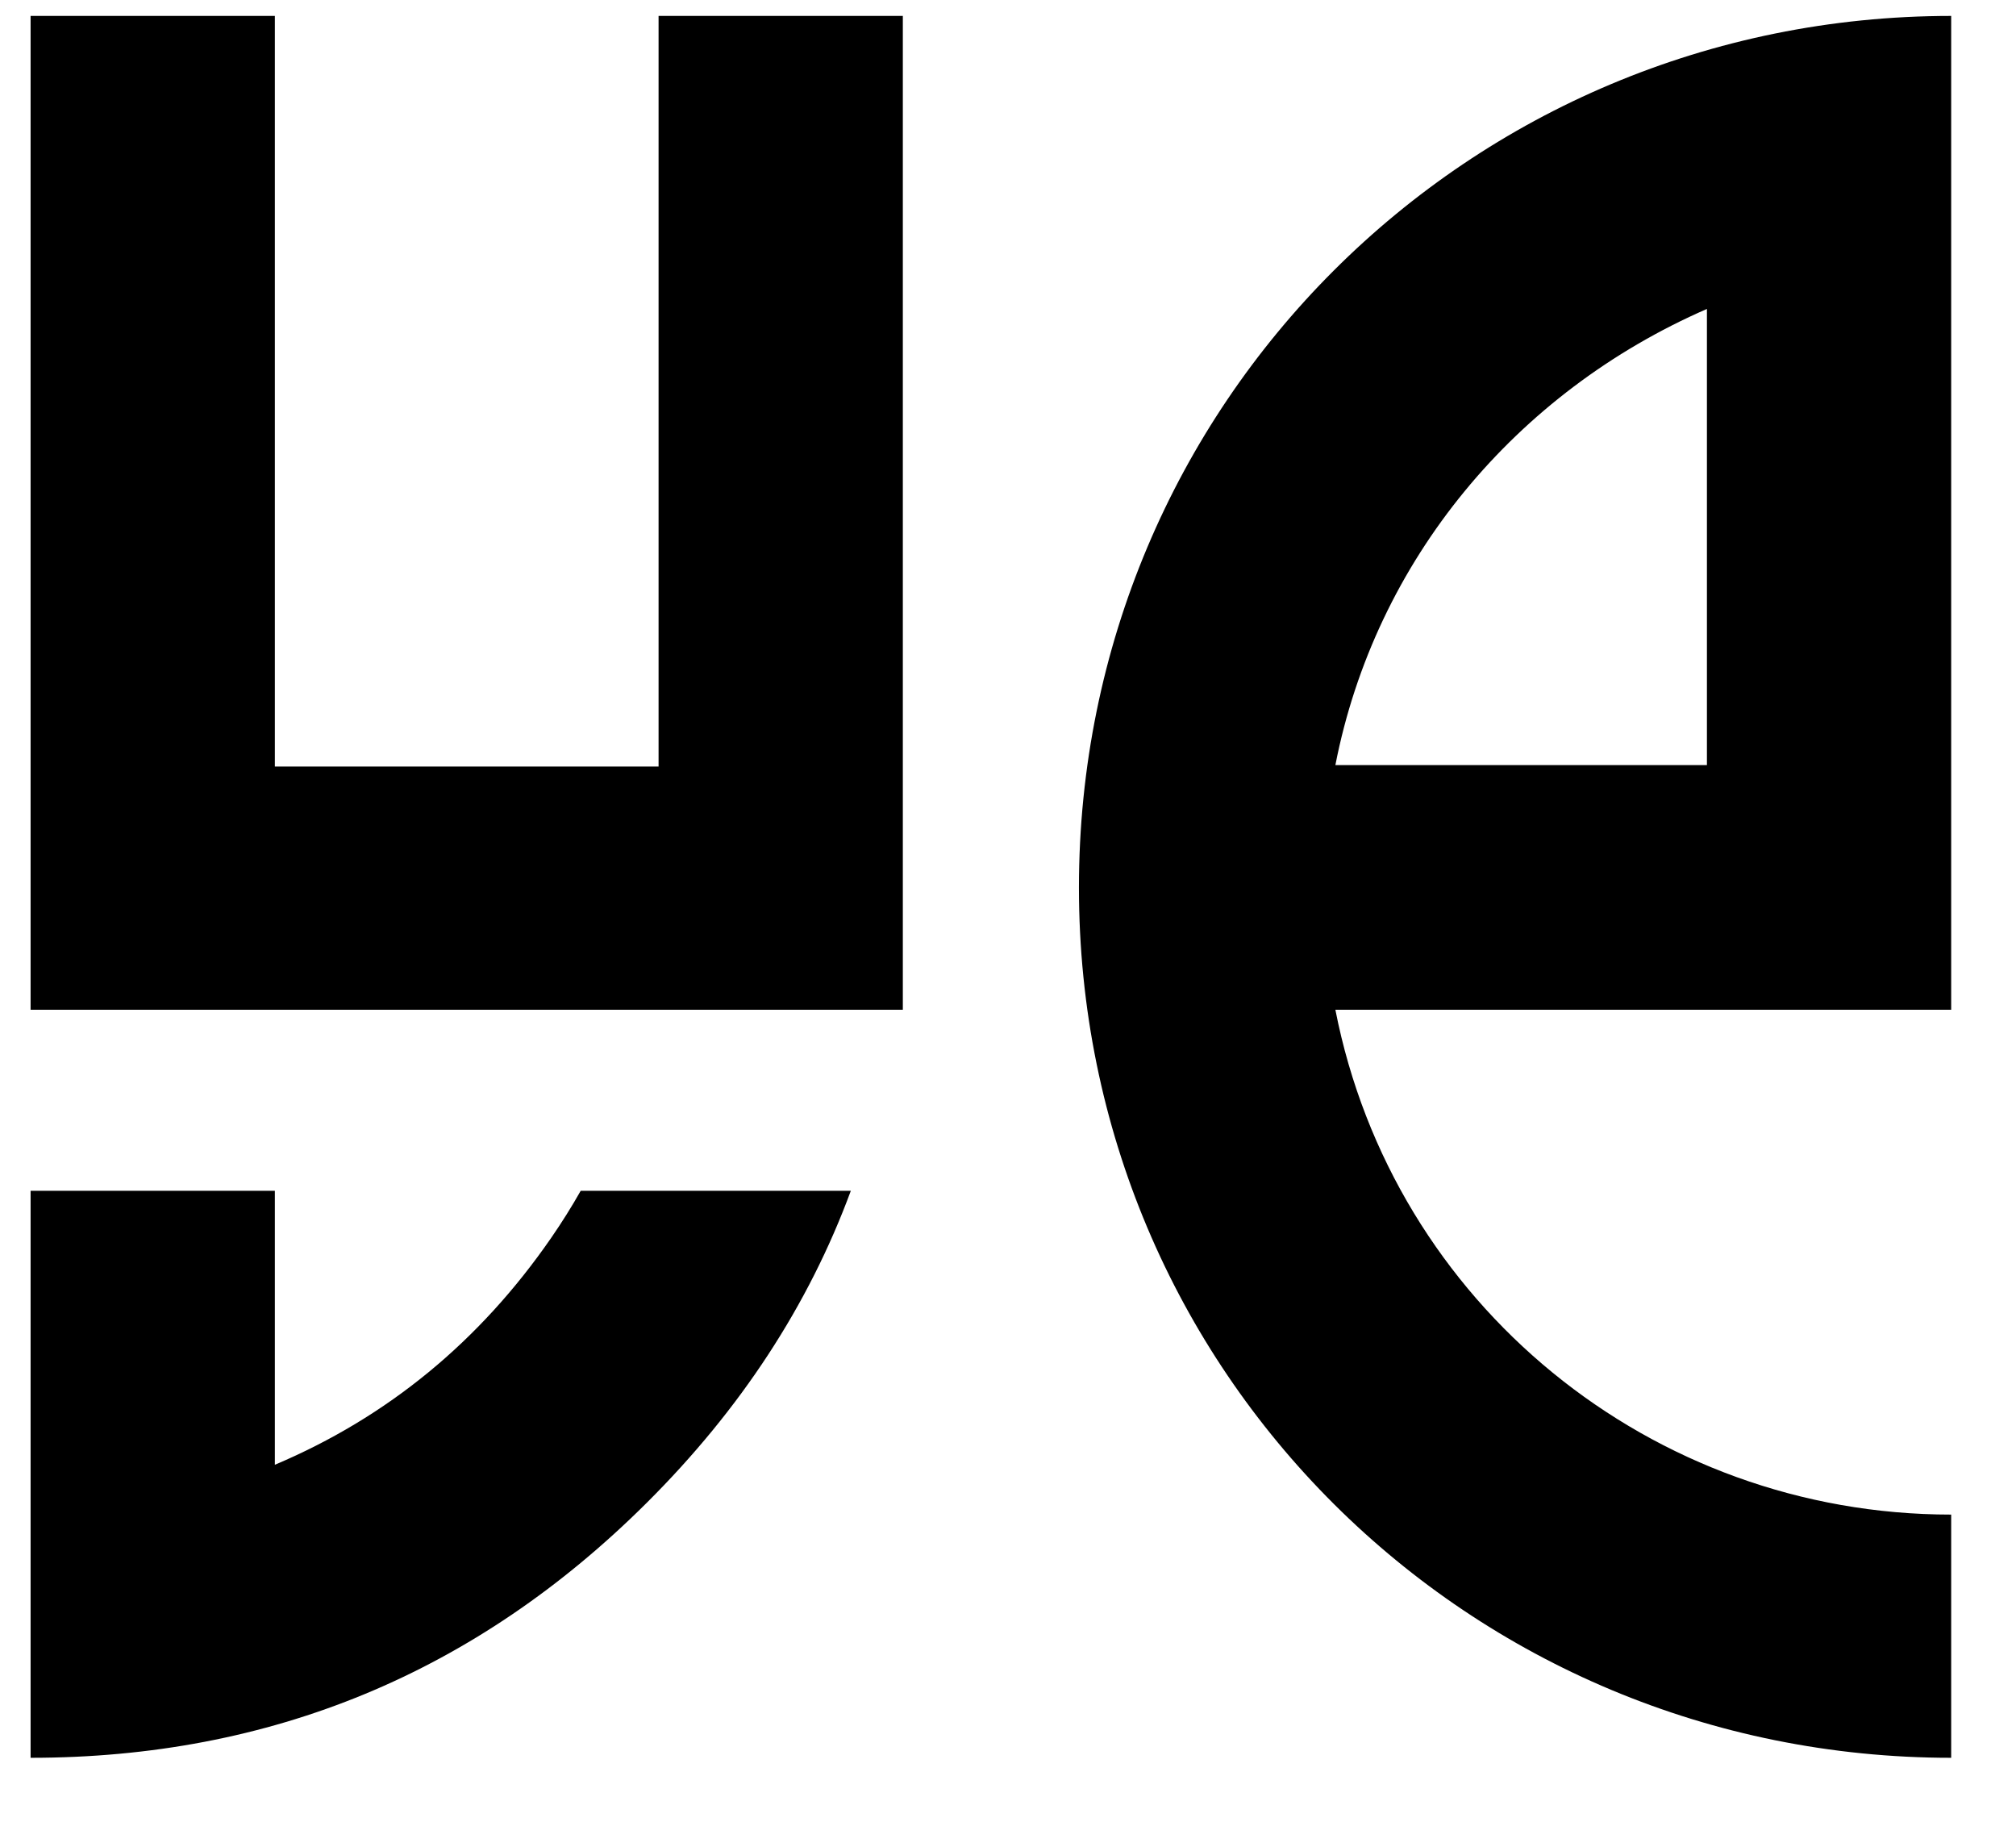 <svg height="4107.623" width="4546.6" xmlns="http://www.w3.org/2000/svg" xml:space="preserve" version="1.1" style="max-height: 500px" viewBox="0 0 4546.6 4107.623" xmlns:xlink="http://www.w3.org/1999/xlink">
 <defs>
  <style type="text/css">
   
    .fil0 {fill:black;fill-rule:nonzero}
   
  </style>
 </defs>
 <g id="Warstwa_x0020_1">
  <path class="fil0" d="M4400.41 35.92c0,0 0,2240.92 0,2240.92l-550.87 0 -837.93 0c130.13,663.93 713.02,1138.32 1388.8,1138.32l0 548.38c-1089.13,0 -1967.13,-871.5 -1967.13,-1962.14 0,-1090.23 877.44,-1965.48 1967.13,-1965.48zm-4331.42 3927.62l0 -548.38 0 0 0 -730.11 550.87 0 0 617.77c253.79,-107.3 461.84,-277.91 623.28,-511.77 23.92,-34.64 46.11,-70.03 66.49,-106l609.21 0c-95.31,258.29 -248.64,492.81 -460.24,703.49 -385.26,383.61 -847.91,575 -1389.61,575zm1967.13 -2235.08l0 272.94 0 4.38 0 4.46 0 266.6 -17.52 0 -558.85 0 -839.89 0 -550.87 0 0 -548.38 0 -1692.54 550.87 0 0 1692.54 865.39 0 0 -1692.54 550.87 0 0 1692.54zm4802.43 2235.08c-1089.54,0 -1967.13,-868.44 -1967.13,-1962.14l0 -1965.48 550.87 0 0 1965.48c0,389.44 138.97,723.11 416.09,999.36 277.04,276.3 610.76,414.4 1000.17,414.4l0 0 0 548.38zm3676.33 0c-1096.14,0 -1967.13,-857.62 -1967.13,-1962.14l0 -1965.48 550.87 0 0 1965.48c0,389.44 138.99,723.11 416.09,999.36 277.04,276.3 610.76,414.4 1000.17,414.4l0 0 0 548.38zm2438.14 -3927.62c0,0 0,2240.92 0,2240.92l-550.9 0 -837.92 0c130.13,663.93 713.02,1138.32 1388.82,1138.32l0 548.38c-1089.13,0 -1967.13,-871.5 -1967.13,-1962.14 0,-1090.23 877.41,-1965.48 1967.13,-1965.48zm-550.9 1689.23l0 -1028.53c-430.22,187.47 -747.66,565.75 -837.92,1028.53l837.92 0zm2989.02 -1689.23c0,746.96 0,1493.94 0,2240.92l-1388.83 0c130.13,663.93 713.02,1138.32 1388.83,1138.32l0 548.38c-541.91,0 -1005.3,-192.34 -1388.83,-575 -385.26,-383.6 -578.31,-846.28 -578.31,-1387.14 0,-1090.23 877.42,-1965.48 1967.14,-1965.48zm-550.88 1689.23l0 -1028.53c-430.22,187.47 -747.69,565.75 -837.95,1028.53l837.95 0zm1117.54 -950.04c-60.55,140.11 -92.7,292.83 -95.91,457.99l0.38 833.14 740.89 0c90.49,0 176.11,16.73 256.13,50.18 79.23,33.09 152.26,82.54 218.5,148.11 66.51,65.91 116.5,138.51 150,217.33 34.06,80.25 50.95,165.87 50.95,256.61 0,91.71 -16.79,177.79 -50.65,258.34 -33.04,79.61 -83.2,152.5 -150.3,218.91 -66.03,65.42 -139.25,115.07 -218.76,148.57 -80.34,33.78 -165.84,50.87 -255.87,50.87l-740.89 0 0 548.92 740.89 0c169.08,0 325.42,-29.68 469.02,-89.19 143.89,-59.54 276.51,-149.57 397.9,-269.91 120.57,-119.48 210.96,-251.49 270.95,-395.5 60,-143.88 89.98,-301.04 89.98,-471.01 0,-167.63 -29.96,-322.97 -89.85,-466.14 -59.99,-143.45 -150.48,-275.92 -271.26,-397.26 -121.29,-120.78 -254.01,-211.26 -398.07,-271.26 -143.71,-59.89 -299.92,-89.85 -468.67,-89.85l-192.64 0 4.41 -284.91c3.92,-87.51 23.23,-169.21 57.98,-245.17 34.7,-75.72 84.37,-144.91 148.93,-207.6 131.17,-127.25 285.67,-190.93 466.11,-190.93l743.06 0 0 -548.89 -743.06 0c-168.21,0 -323.45,29.09 -465.6,87.2 -142.77,58.59 -274.19,146.74 -393.85,264.38 -119.58,117.49 -209.89,246.57 -270.7,387.07zm-12108.26 950.04l0 -1028.53c-430.22,187.47 -747.69,565.75 -837.93,1028.53l837.93 0z"></path>
 </g>
</svg>